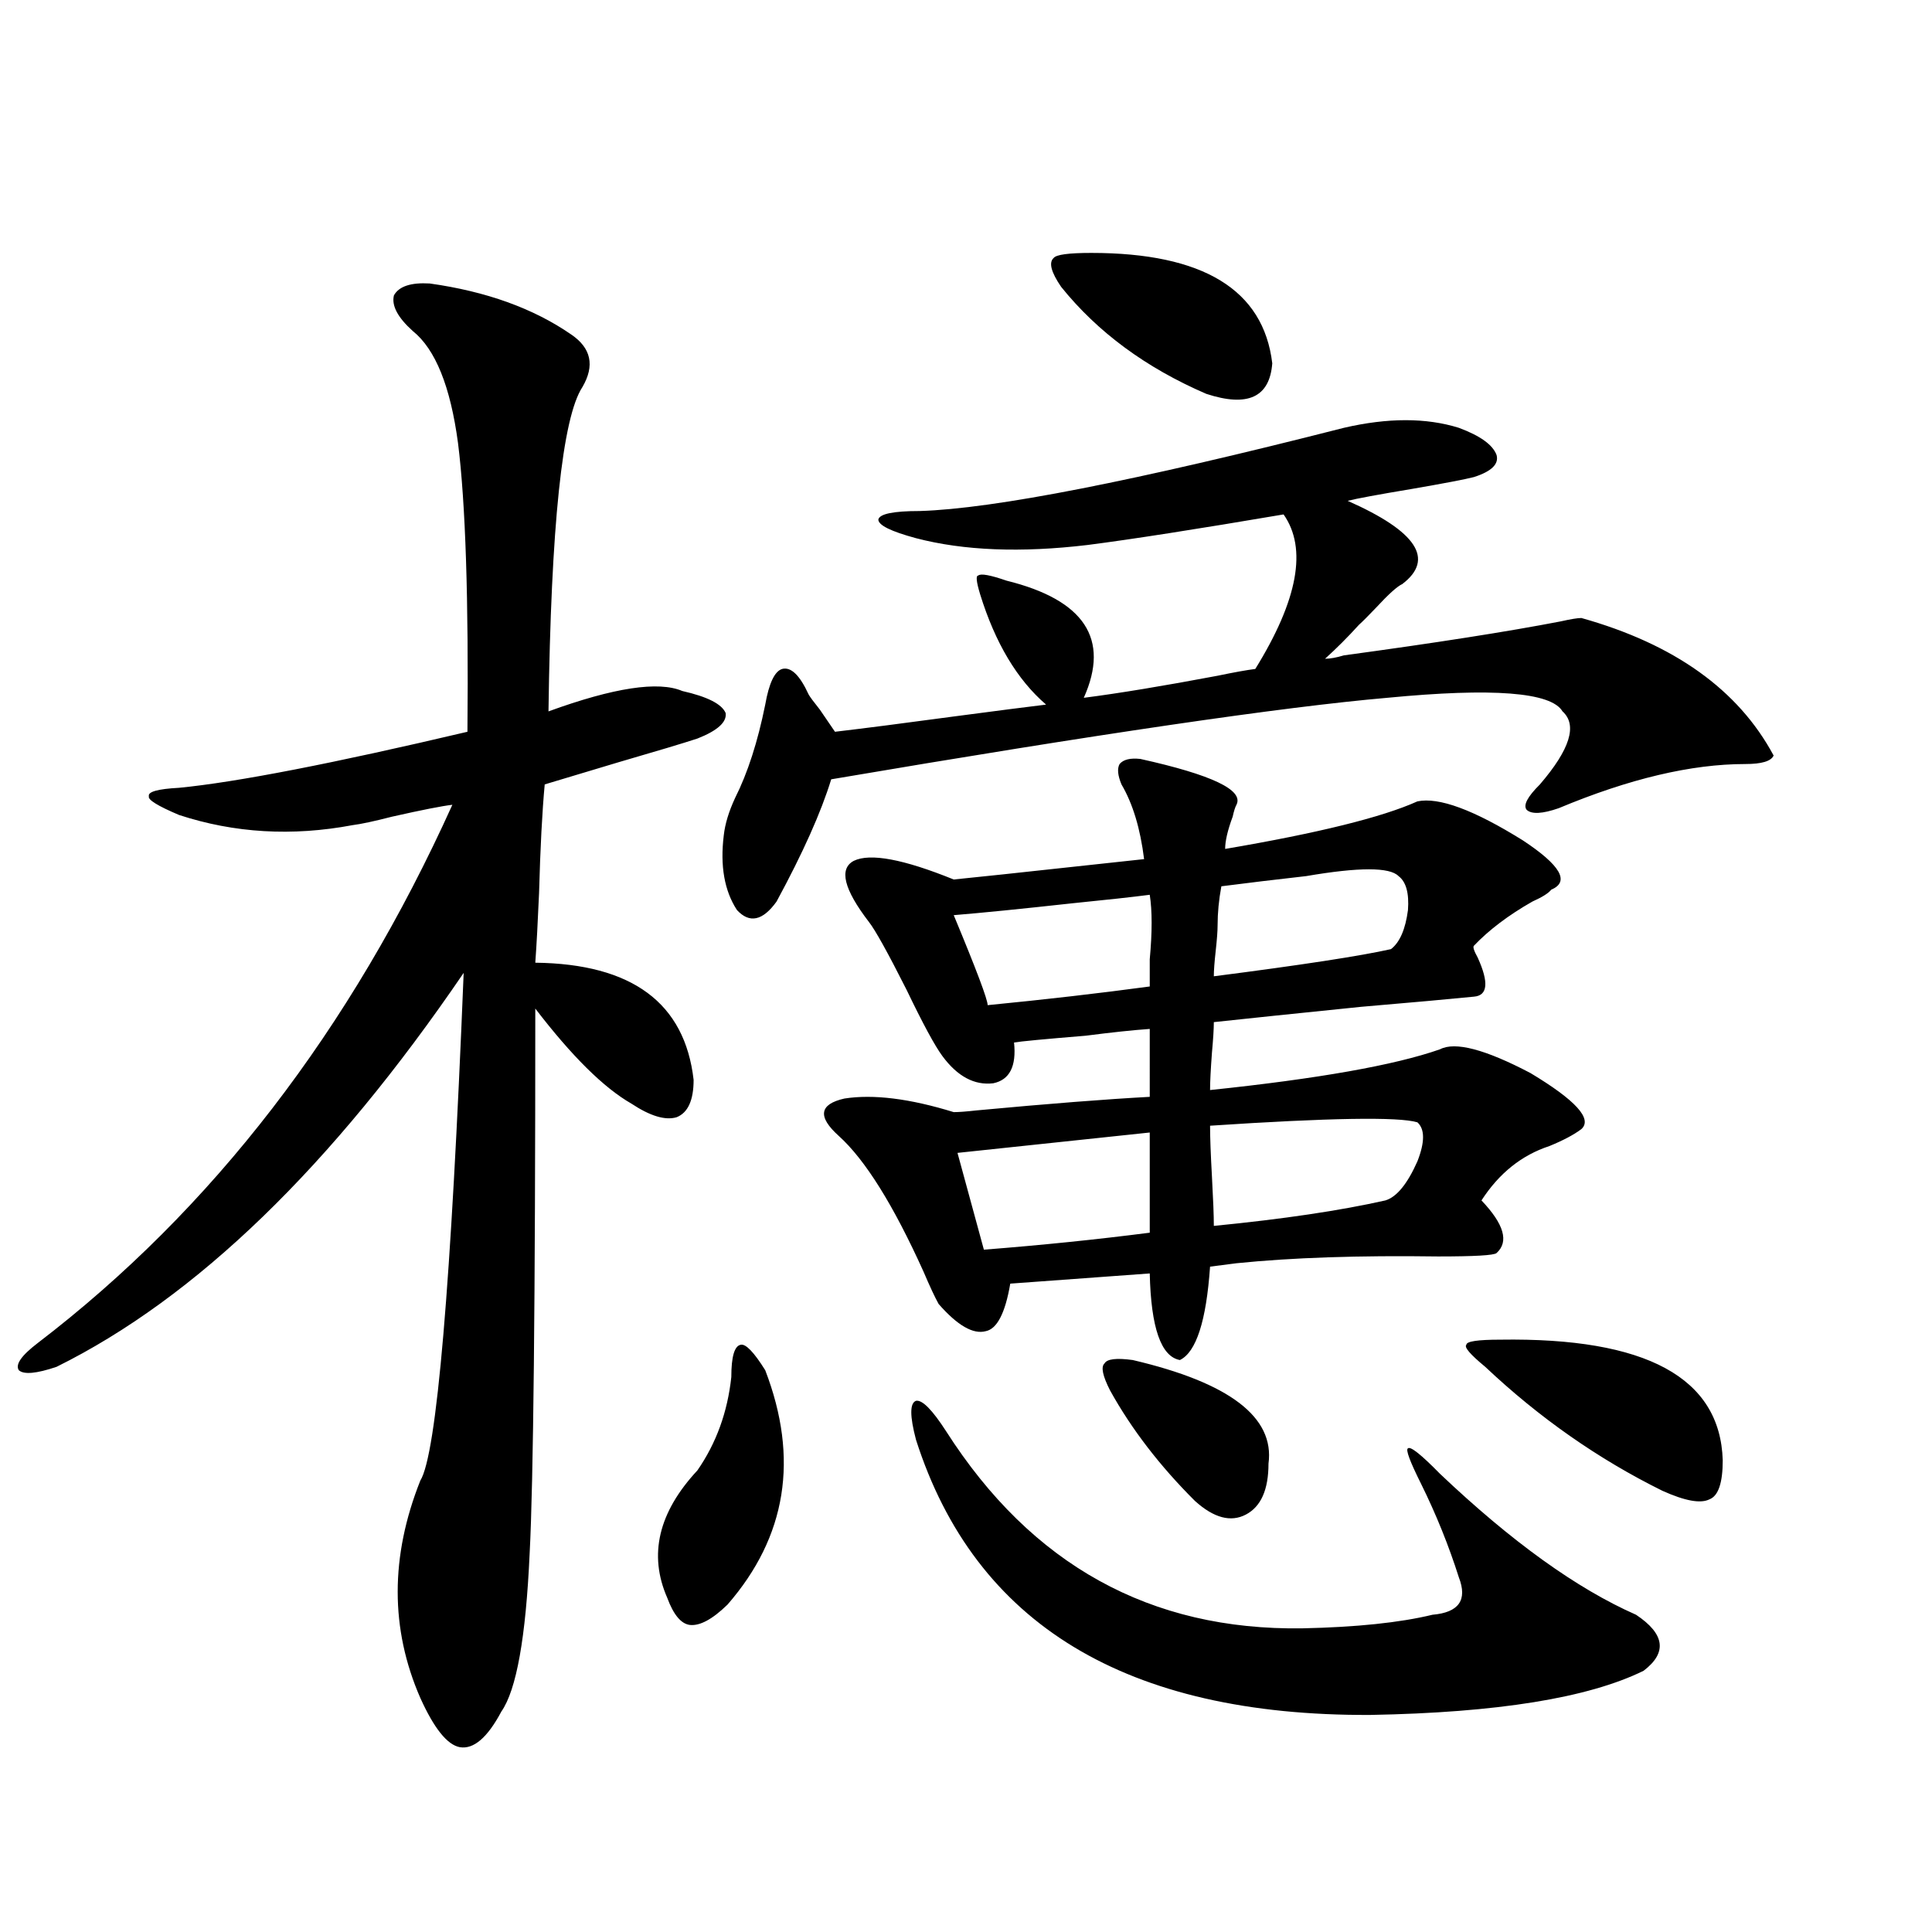 <?xml version="1.0" encoding="utf-8"?>
<!-- Generator: Adobe Illustrator 16.0.0, SVG Export Plug-In . SVG Version: 6.00 Build 0)  -->
<!DOCTYPE svg PUBLIC "-//W3C//DTD SVG 1.1//EN" "http://www.w3.org/Graphics/SVG/1.1/DTD/svg11.dtd">
<svg version="1.1" id="图层_1" xmlns="http://www.w3.org/2000/svg" xmlns:xlink="http://www.w3.org/1999/xlink" x="0px" y="0px"
	 width="1000px" height="1000px" viewBox="0 0 1000 1000" enable-background="new 0 0 1000 1000" xml:space="preserve">
<path d="M222.434,146.73c29.268,4.106,53.657,12.896,73.169,26.367c10.396,7.031,12.347,16.123,5.854,27.246
	c-10.411,15.82-16.265,71.782-17.561,167.871c33.81-12.305,56.904-15.82,69.267-10.547c13.003,2.939,20.487,6.743,22.438,11.426
	c0.64,4.697-4.238,9.092-14.634,13.184c-7.165,2.349-20.823,6.455-40.975,12.305c-19.512,5.864-32.194,9.668-38.048,11.426
	c-1.311,14.063-2.287,32.822-2.927,56.25c-0.656,15.244-1.311,27.246-1.951,36.035c50.075,0.591,77.391,20.806,81.949,60.645
	c0,10.547-2.927,17.002-8.78,19.336c-5.854,1.758-13.658-0.576-23.414-7.031c-14.314-8.198-30.899-24.609-49.755-49.219
	c0,151.172-0.976,245.215-2.927,282.129c-1.951,43.355-6.829,70.602-14.634,81.738c-7.165,13.473-14.314,19.625-21.463,18.457
	c-6.509-1.181-13.338-9.668-20.487-25.488c-15.609-35.746-15.609-73.237,0-112.5c8.445-13.472,15.929-101.074,22.438-262.793
	C171.704,603.762,101.461,671.74,29.268,707.473c-10.411,3.516-16.92,4.106-19.512,1.758c-1.951-2.925,1.296-7.607,9.756-14.063
	c90.394-69.131,161.947-162.007,214.629-278.613c-5.213,0.591-15.609,2.637-31.219,6.152c-9.116,2.349-15.945,3.818-20.487,4.395
	c-31.219,5.864-61.142,4.106-89.754-5.273c-11.067-4.683-16.265-7.91-15.609-9.668c-0.656-2.334,4.542-3.804,15.609-4.395
	c29.908-2.925,79.663-12.593,149.265-29.004c0.64-68.555-0.976-118.35-4.878-149.414c-3.902-29.292-11.707-48.628-23.414-58.008
	c-7.805-7.031-11.067-13.184-9.756-18.457C206.489,148.2,212.678,146.154,222.434,146.73z M378.528,712.746
	c0-10.547,1.616-16.108,4.878-16.699c2.591-0.576,6.829,3.818,12.683,13.184c17.561,45.703,11.052,86.133-19.512,121.289
	c-7.805,7.608-14.314,11.124-19.512,10.547c-4.558-0.59-8.46-5.273-11.707-14.063c-9.756-22.261-4.558-44.233,15.609-65.918
	C370.723,747.023,376.577,730.915,378.528,712.746z M818.517,319.875c48.124,13.486,81.294,37.217,99.51,71.191
	c-1.311,2.939-6.189,4.395-14.634,4.395c-27.972,0-60.166,7.622-96.583,22.852c-8.46,2.939-13.993,3.228-16.585,0.879
	c-1.951-2.334,0.32-6.729,6.829-13.184c15.609-18.154,19.512-30.762,11.707-37.793c-5.854-9.956-36.097-12.305-90.729-7.031
	c-53.992,4.697-149.92,18.76-287.798,42.188c-5.213,17.002-14.634,38.096-28.292,63.281c-7.165,9.971-13.994,11.426-20.487,4.395
	c-6.509-9.956-8.78-22.852-6.829-38.672c0.64-5.85,2.591-12.305,5.854-19.336c6.494-12.881,11.707-29.004,15.609-48.34
	c1.951-11.123,4.878-17.275,8.78-18.457c4.542-1.167,9.1,3.228,13.658,13.184c0.64,1.182,2.591,3.818,5.854,7.91
	c3.247,4.697,5.854,8.501,7.805,11.426c14.954-1.758,35.441-4.395,61.462-7.91c22.103-2.925,38.048-4.971,47.804-6.152
	c-14.969-12.881-26.341-31.929-34.146-57.129c-1.951-6.44-2.287-9.668-0.976-9.668c1.296-1.167,6.174-0.288,14.634,2.637
	c40.319,9.971,53.657,30.186,39.999,60.645c18.201-2.334,41.295-6.152,69.267-11.426c8.445-1.758,14.954-2.925,19.512-3.516
	c22.103-35.732,26.981-62.402,14.634-79.98c-44.877,7.622-78.702,12.896-101.461,15.82c-34.481,4.106-64.069,2.939-88.778-3.516
	c-13.018-3.516-19.512-6.729-19.512-9.668c0.64-2.925,7.805-4.395,21.463-4.395c38.368-1.167,111.537-15.518,219.507-43.066
	c22.759-5.273,42.591-5.273,59.511,0c11.052,4.106,17.561,8.789,19.512,14.063c1.296,4.697-2.607,8.501-11.707,11.426
	c-4.558,1.182-15.289,3.228-32.194,6.152c-17.561,2.939-28.627,4.985-33.17,6.152c35.761,15.82,45.197,30.186,28.292,43.066
	c-2.607,1.182-7.164,5.273-13.658,12.305c-3.902,4.106-6.829,7.031-8.78,8.789c-5.854,6.455-11.707,12.305-17.561,17.578
	c2.592,0,5.854-0.576,9.756-1.758c47.469-6.44,84.876-12.305,112.192-17.578C812.984,320.466,816.566,319.875,818.517,319.875z
	 M449.746,477.199c-13.018-16.987-15.609-27.534-7.805-31.641c8.445-4.092,25.685-0.879,51.706,9.668
	c5.854-0.576,14.298-1.455,25.365-2.637c32.514-3.516,56.904-6.152,73.169-7.91c-1.951-15.82-5.854-28.701-11.707-38.672
	c-1.951-4.683-2.286-8.198-0.976-10.547c1.951-2.334,5.518-3.213,10.731-2.637c37.072,8.213,53.657,16.123,49.755,23.73
	c-0.656,1.182-1.311,3.228-1.951,6.152c-2.607,7.031-3.902,12.607-3.902,16.699c48.124-8.198,81.294-16.396,99.51-24.609
	c11.052-2.334,29.268,4.395,54.633,20.215c19.512,12.896,24.39,21.396,14.634,25.488c-1.311,1.758-4.558,3.818-9.756,6.152
	c-12.363,7.031-22.438,14.653-30.243,22.852c-0.656,0.591,0,2.637,1.951,6.152c5.854,12.896,5.198,19.639-1.951,20.215
	c-11.707,1.182-31.219,2.939-58.535,5.273c-34.481,3.516-59.846,6.152-76.096,7.91c0,3.516-0.335,8.789-0.976,15.82
	c-0.656,8.789-0.976,15.244-0.976,19.336c55.928-5.85,95.607-12.881,119.021-21.094c7.805-4.092,23.414,0,46.828,12.305
	c23.414,14.063,32.194,23.73,26.341,29.004c-3.902,2.939-9.436,5.864-16.585,8.789c-14.314,4.697-26.021,14.063-35.121,28.125
	c11.707,12.305,14.299,21.396,7.805,27.246c-1.311,1.182-11.387,1.758-30.243,1.758c-40.975-0.576-75.776,0.591-104.388,3.516
	l-13.658,1.758c-1.951,28.125-7.164,44.248-15.609,48.34c-9.756-1.758-14.969-16.699-15.609-44.824l-72.193,5.273
	c-2.607,15.244-6.829,23.442-12.683,24.609c-6.509,1.758-14.634-2.925-24.39-14.063c-1.951-3.516-4.558-9.077-7.805-16.699
	c-15.609-34.565-30.243-58.008-43.901-70.313c-11.067-9.956-10.091-16.396,2.927-19.336c14.954-2.334,33.81,0,56.584,7.031
	c2.591,0,6.494-0.288,11.707-0.879c37.713-3.516,67.635-5.85,89.754-7.031V532.57c-8.46,0.591-19.512,1.758-33.17,3.516
	c-21.463,1.758-33.825,2.939-37.072,3.516c1.296,12.305-2.286,19.336-10.731,21.094c-9.756,1.182-18.536-3.516-26.341-14.063
	c-3.902-5.273-10.091-16.699-18.536-34.277C459.501,493.02,452.992,481.306,449.746,477.199z M489.745,740.871
	c44.221,69.146,105.683,103.121,184.386,101.953c27.957-0.59,50.395-2.938,67.315-7.031c13.658-1.181,18.201-7.621,13.658-19.336
	c-5.213-16.396-11.707-32.52-19.512-48.34c-5.854-11.714-8.14-17.866-6.829-18.457c1.296-1.167,6.829,3.228,16.585,13.184
	c37.072,35.156,70.883,59.478,101.461,72.949c14.954,9.957,16.25,19.625,3.902,29.004c-28.627,14.063-75.776,21.671-141.46,22.852
	c-126.186,0.577-204.553-46.884-235.116-142.383c-3.262-12.305-3.262-19.033,0-20.215
	C477.382,724.475,482.58,729.748,489.745,740.871z M595.108,510.598c0-2.925,0-7.607,0-14.063c1.296-14.063,1.296-25.186,0-33.398
	c-9.115,1.182-22.438,2.637-39.999,4.395c-26.676,2.939-47.164,4.985-61.462,6.152c11.707,28.125,17.561,43.657,17.561,46.582
	C541.115,517.341,569.087,514.113,595.108,510.598z M509.256,646.828c29.908-2.334,58.535-5.273,85.852-8.789v-51.855
	c-33.17,3.516-66.34,7.031-99.51,10.547L509.256,646.828z M564.865,130.91c57.88,0,89.098,19.048,93.656,57.129
	c-1.311,17.578-12.683,22.852-34.146,15.82c-31.219-13.472-56.264-31.929-75.12-55.371c-5.213-7.607-6.509-12.593-3.902-14.941
	C546.649,131.789,553.158,130.91,564.865,130.91z M574.621,719.777c-3.902-7.607-4.878-12.305-2.927-14.063
	c1.296-2.334,6.174-2.925,14.634-1.758c50.075,11.729,73.489,29.595,70.242,53.613c0,13.486-3.902,22.275-11.707,26.367
	c-7.805,4.106-16.585,1.758-26.341-7.031C600.306,758.752,585.672,739.704,574.621,719.777z M717.056,621.34
	c5.854-1.758,11.372-8.486,16.585-20.215c3.902-9.956,3.902-16.699,0-20.215c-9.756-2.925-45.532-2.334-107.314,1.758
	c0,5.864,0.32,14.653,0.976,26.367c0.64,11.729,0.976,20.215,0.976,25.488C664.039,631.008,693.642,626.613,717.056,621.34z
	 M719.983,491.262c4.543-3.516,7.469-10.244,8.78-20.215c0.64-8.789-0.976-14.639-4.878-17.578c-4.558-4.683-20.487-4.683-47.804,0
	c-15.609,1.758-30.243,3.516-43.901,5.273c-1.311,7.031-1.951,13.774-1.951,20.215c0,2.939-0.335,7.334-0.976,13.184
	c-0.656,5.864-0.976,10.259-0.976,13.184C673.795,499.475,704.374,494.777,719.983,491.262z M768.762,707.473
	c-7.805-6.44-11.067-10.244-9.756-11.426c0-1.758,5.854-2.637,17.561-2.637c75.44-1.167,113.808,19.639,115.119,62.402
	c0,11.729-2.286,18.457-6.829,20.215c-4.558,2.349-12.683,0.879-24.39-4.395C827.297,755.236,796.719,733.84,768.762,707.473z"/>
</svg>
